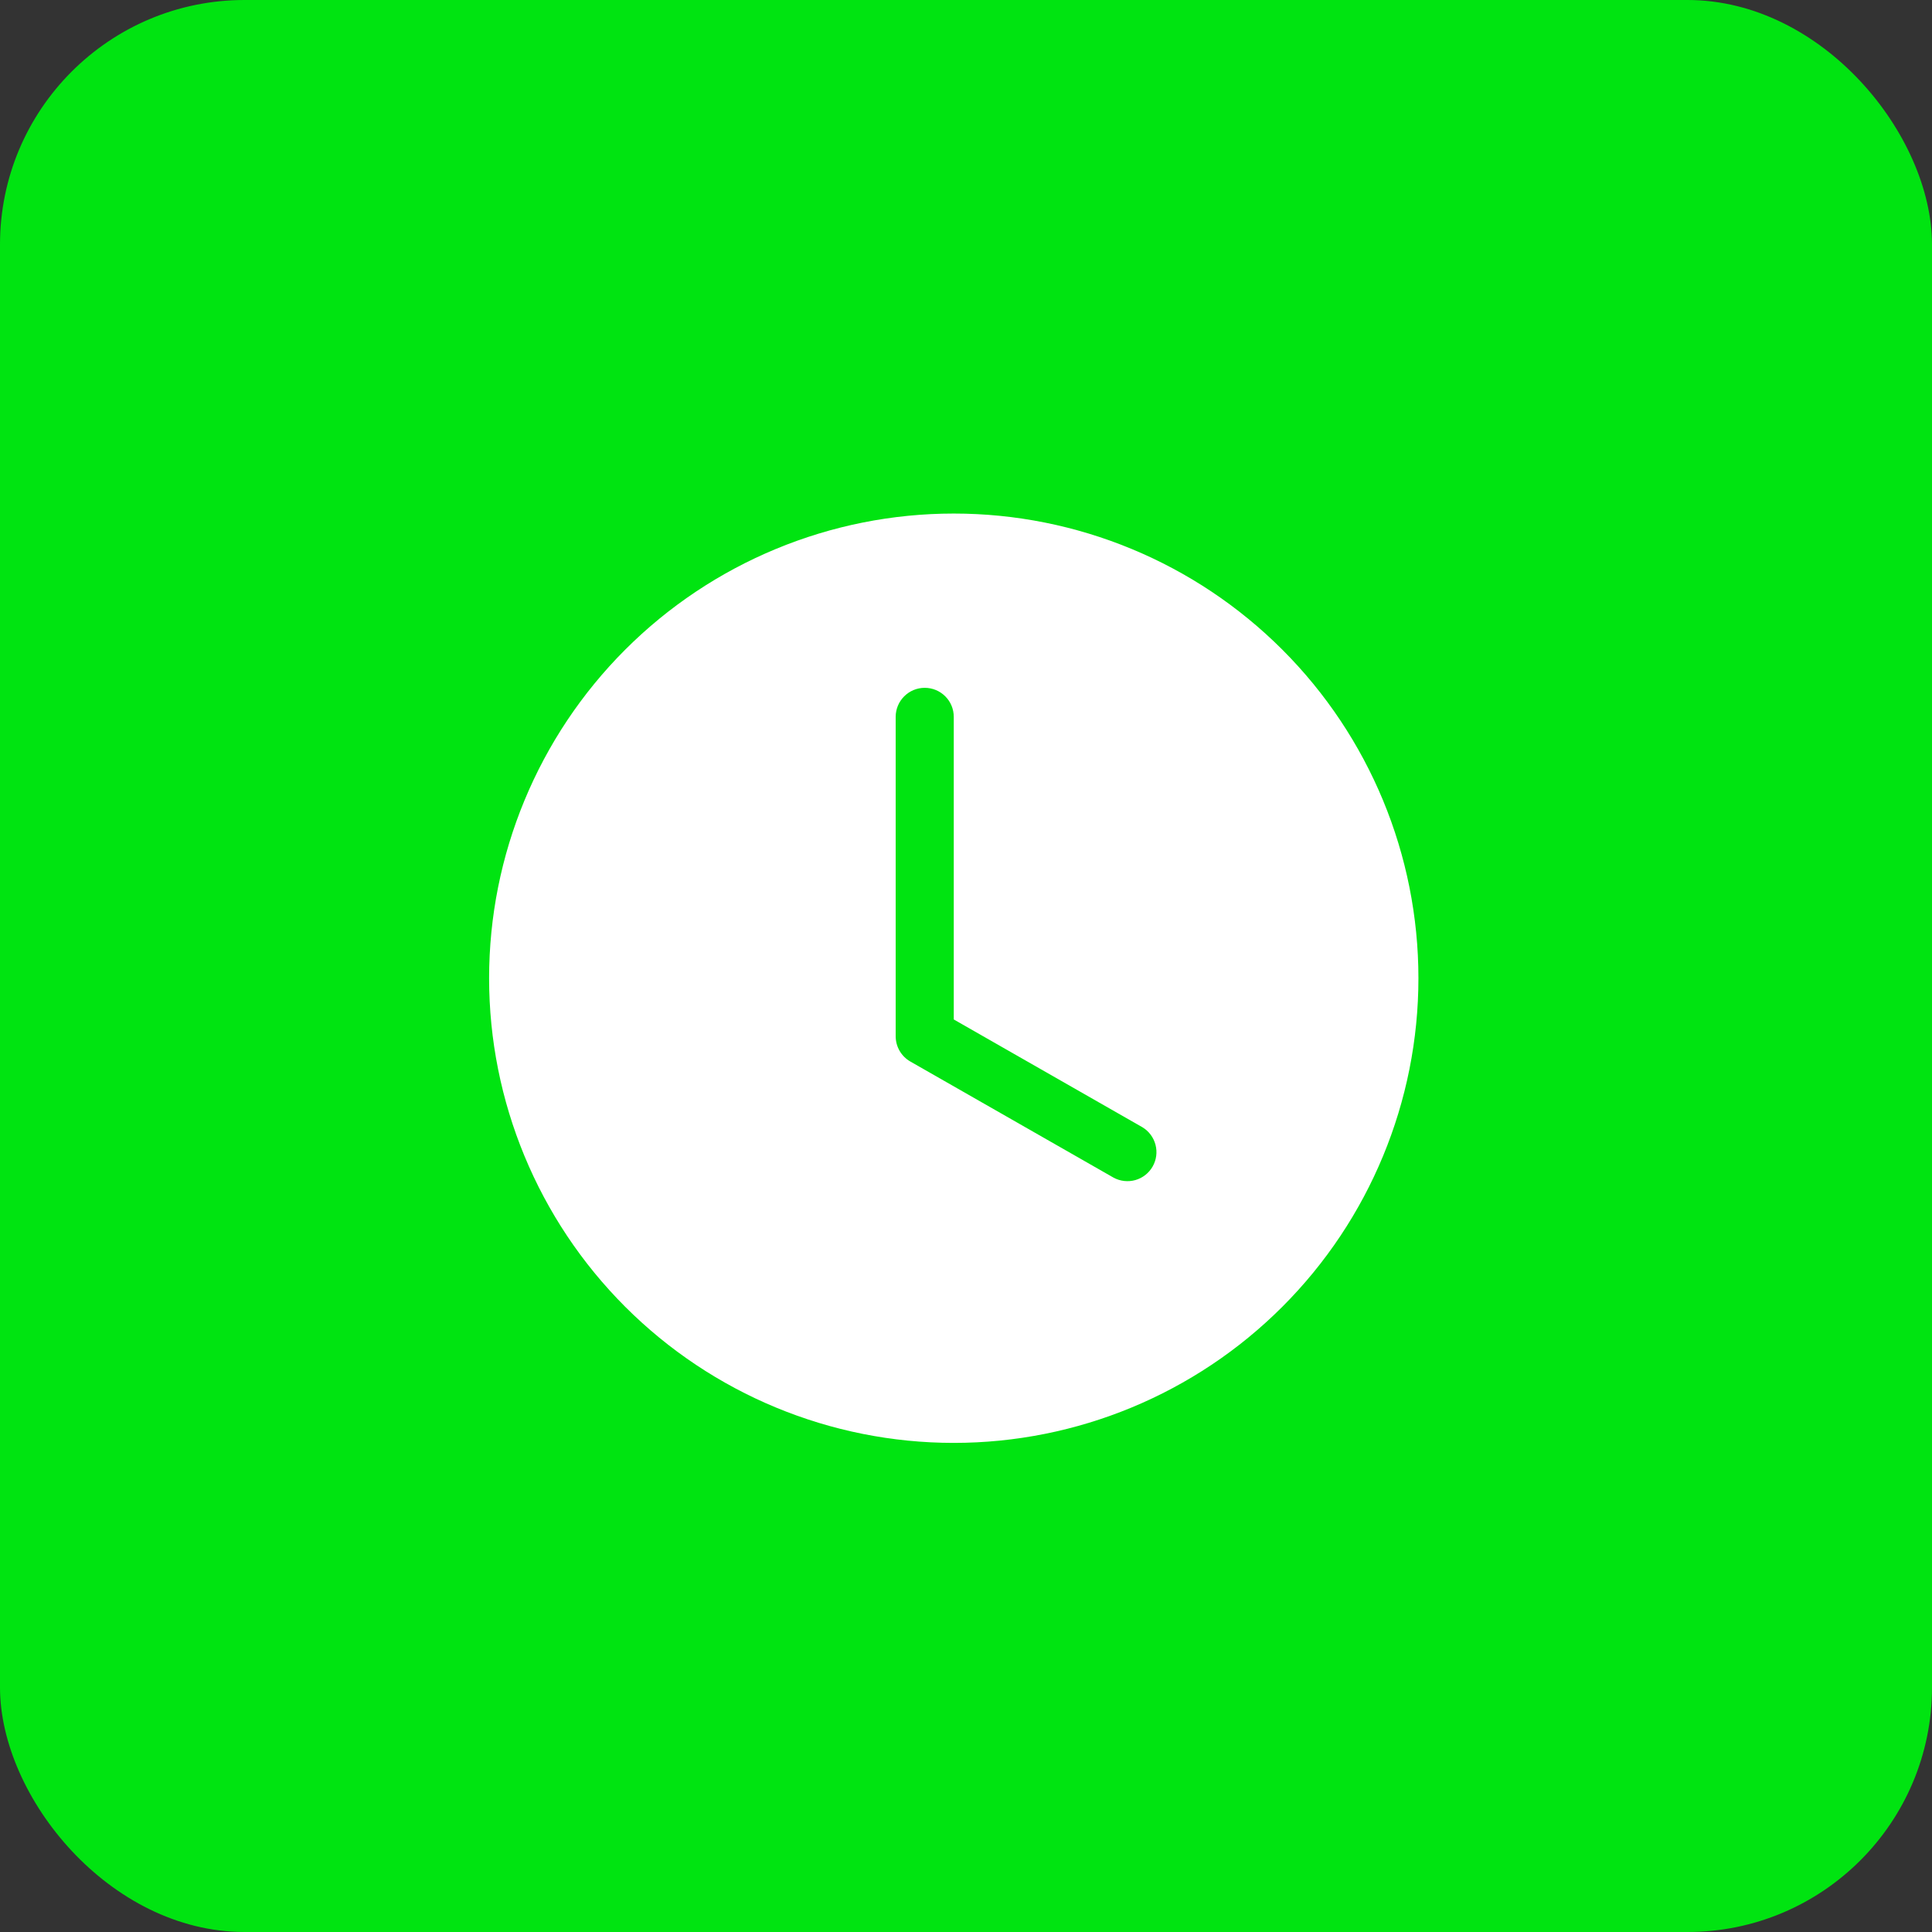 <?xml version="1.0" encoding="UTF-8"?> <svg xmlns="http://www.w3.org/2000/svg" width="75" height="75" viewBox="0 0 75 75" fill="none"><rect x="0" y="0" width="75" height="75" fill="#333333" stroke="none"/> <rect width="75" height="75" rx="9.494" fill="#00E411"></rect> <path d="M55.063 37.974C55.063 42.758 53.163 47.346 49.78 50.729C46.397 54.112 41.809 56.013 37.025 56.013C32.241 56.013 27.653 54.112 24.27 50.729C20.888 47.346 18.987 42.758 18.987 37.974C18.987 33.191 20.888 28.602 24.27 25.22C27.653 21.837 32.241 19.936 37.025 19.936C41.809 19.936 46.397 21.837 49.78 25.22C53.163 28.602 55.063 33.191 55.063 37.974ZM37.025 27.828C37.025 27.529 36.907 27.242 36.695 27.031C36.484 26.82 36.197 26.701 35.898 26.701C35.599 26.701 35.312 26.82 35.101 27.031C34.889 27.242 34.77 27.529 34.77 27.828V40.229C34.771 40.428 34.823 40.623 34.923 40.795C35.023 40.967 35.166 41.109 35.339 41.208L43.23 45.717C43.489 45.857 43.793 45.89 44.076 45.81C44.359 45.729 44.599 45.54 44.745 45.285C44.891 45.029 44.931 44.727 44.857 44.442C44.783 44.157 44.601 43.912 44.349 43.76L37.025 39.575V27.828Z" fill="white"></path> </svg> 